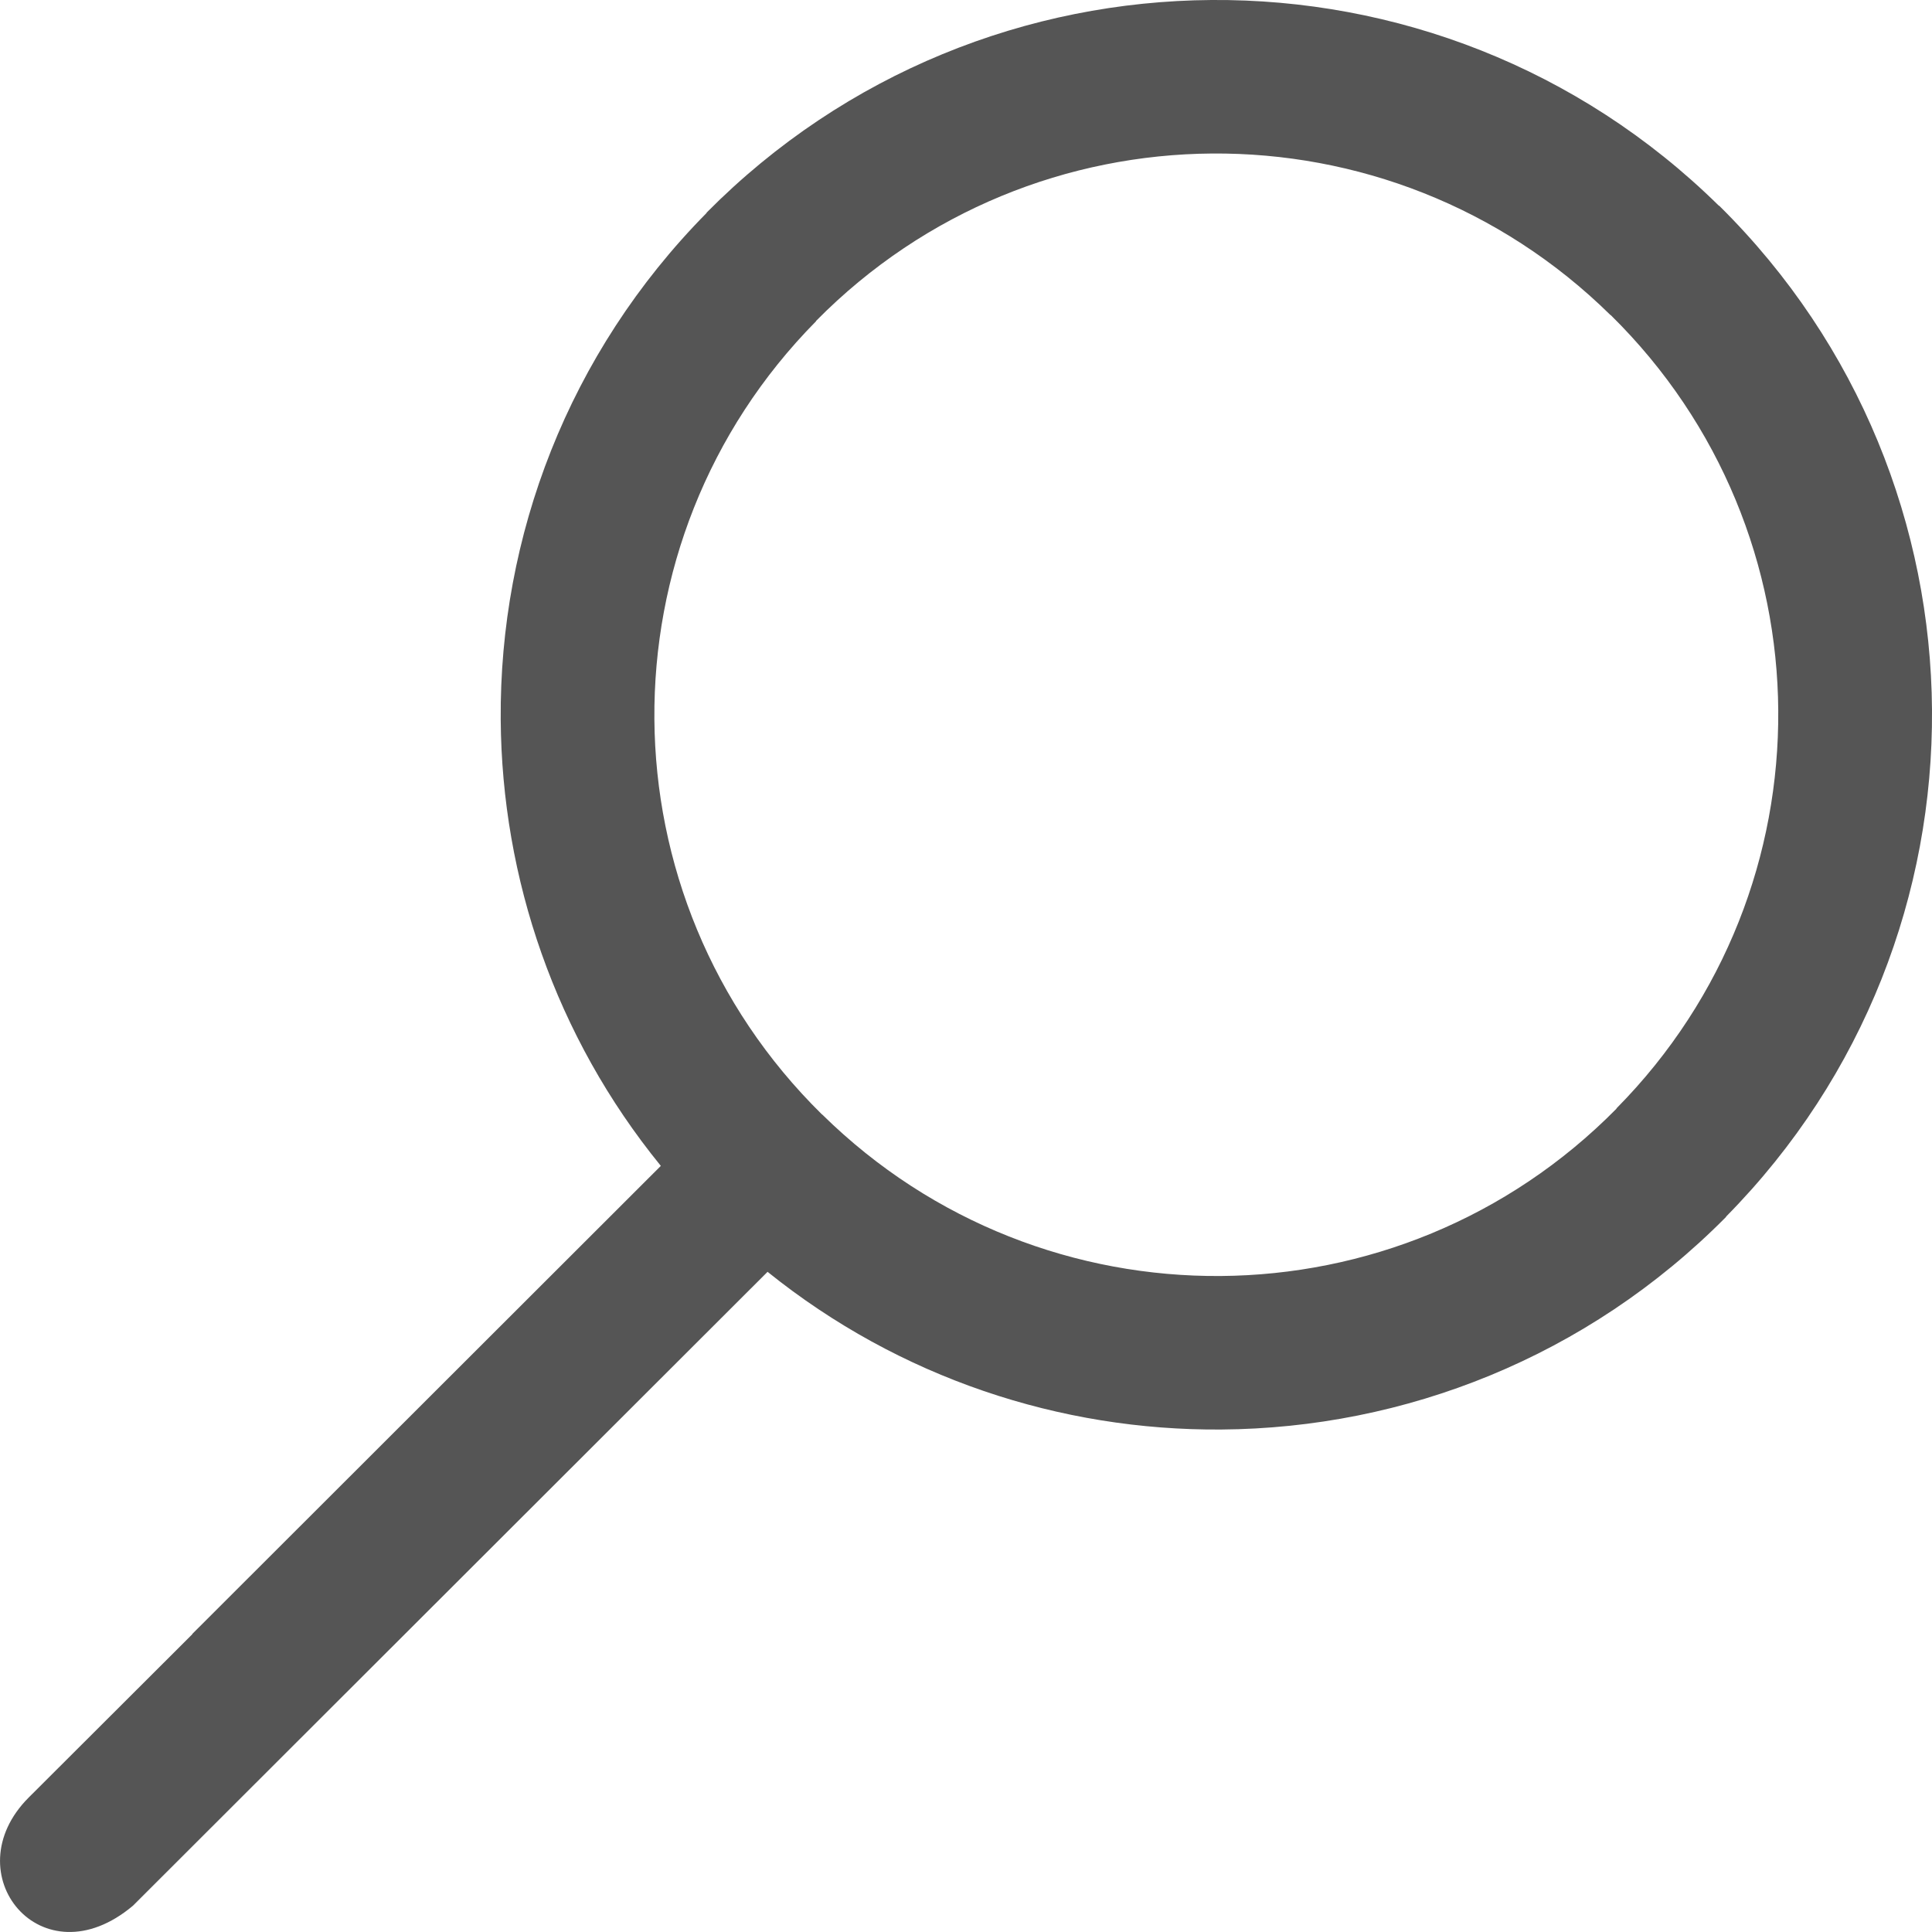 <svg width="24" height="24" viewBox="0 0 24 24" fill="none" xmlns="http://www.w3.org/2000/svg">
<g clip-path="url(#clip0_174_909)">
<path d="M9.535 15.799L1.652 23.673C0.516 24.63 -0.587 23.273 0.357 22.329L2.39 20.3L2.388 20.298L8.209 14.483C6.898 12.873 6.234 10.909 6.22 8.94C6.203 6.67 7.054 4.392 8.776 2.647L8.78 2.639C10.505 0.898 12.773 0.016 15.049 0C17.322 -0.016 19.603 0.834 21.35 2.553L21.358 2.557C23.101 4.28 23.984 6.546 24 8.818C24.016 11.089 23.165 13.367 21.444 15.111L21.44 15.119C19.715 16.861 17.446 17.742 15.171 17.758C13.176 17.773 11.176 17.12 9.535 15.799V15.799ZM20.004 3.912C18.631 2.561 16.84 1.894 15.056 1.907C13.273 1.92 11.493 2.613 10.14 3.984L10.136 3.992C8.783 5.362 8.116 7.151 8.129 8.933C8.142 10.713 8.836 12.491 10.209 13.842L10.216 13.847C11.588 15.197 13.379 15.864 15.163 15.851C16.946 15.838 18.726 15.145 20.079 13.774L20.083 13.766C21.436 12.396 22.103 10.608 22.09 8.826C22.078 7.045 21.383 5.267 20.011 3.916L20.004 3.912V3.912Z" fill="#555555"/>
</g>
<defs>
<clipPath id="clip0_174_909">
<rect width="24" height="24" fill="white"/>
</clipPath>
</defs>
</svg>

